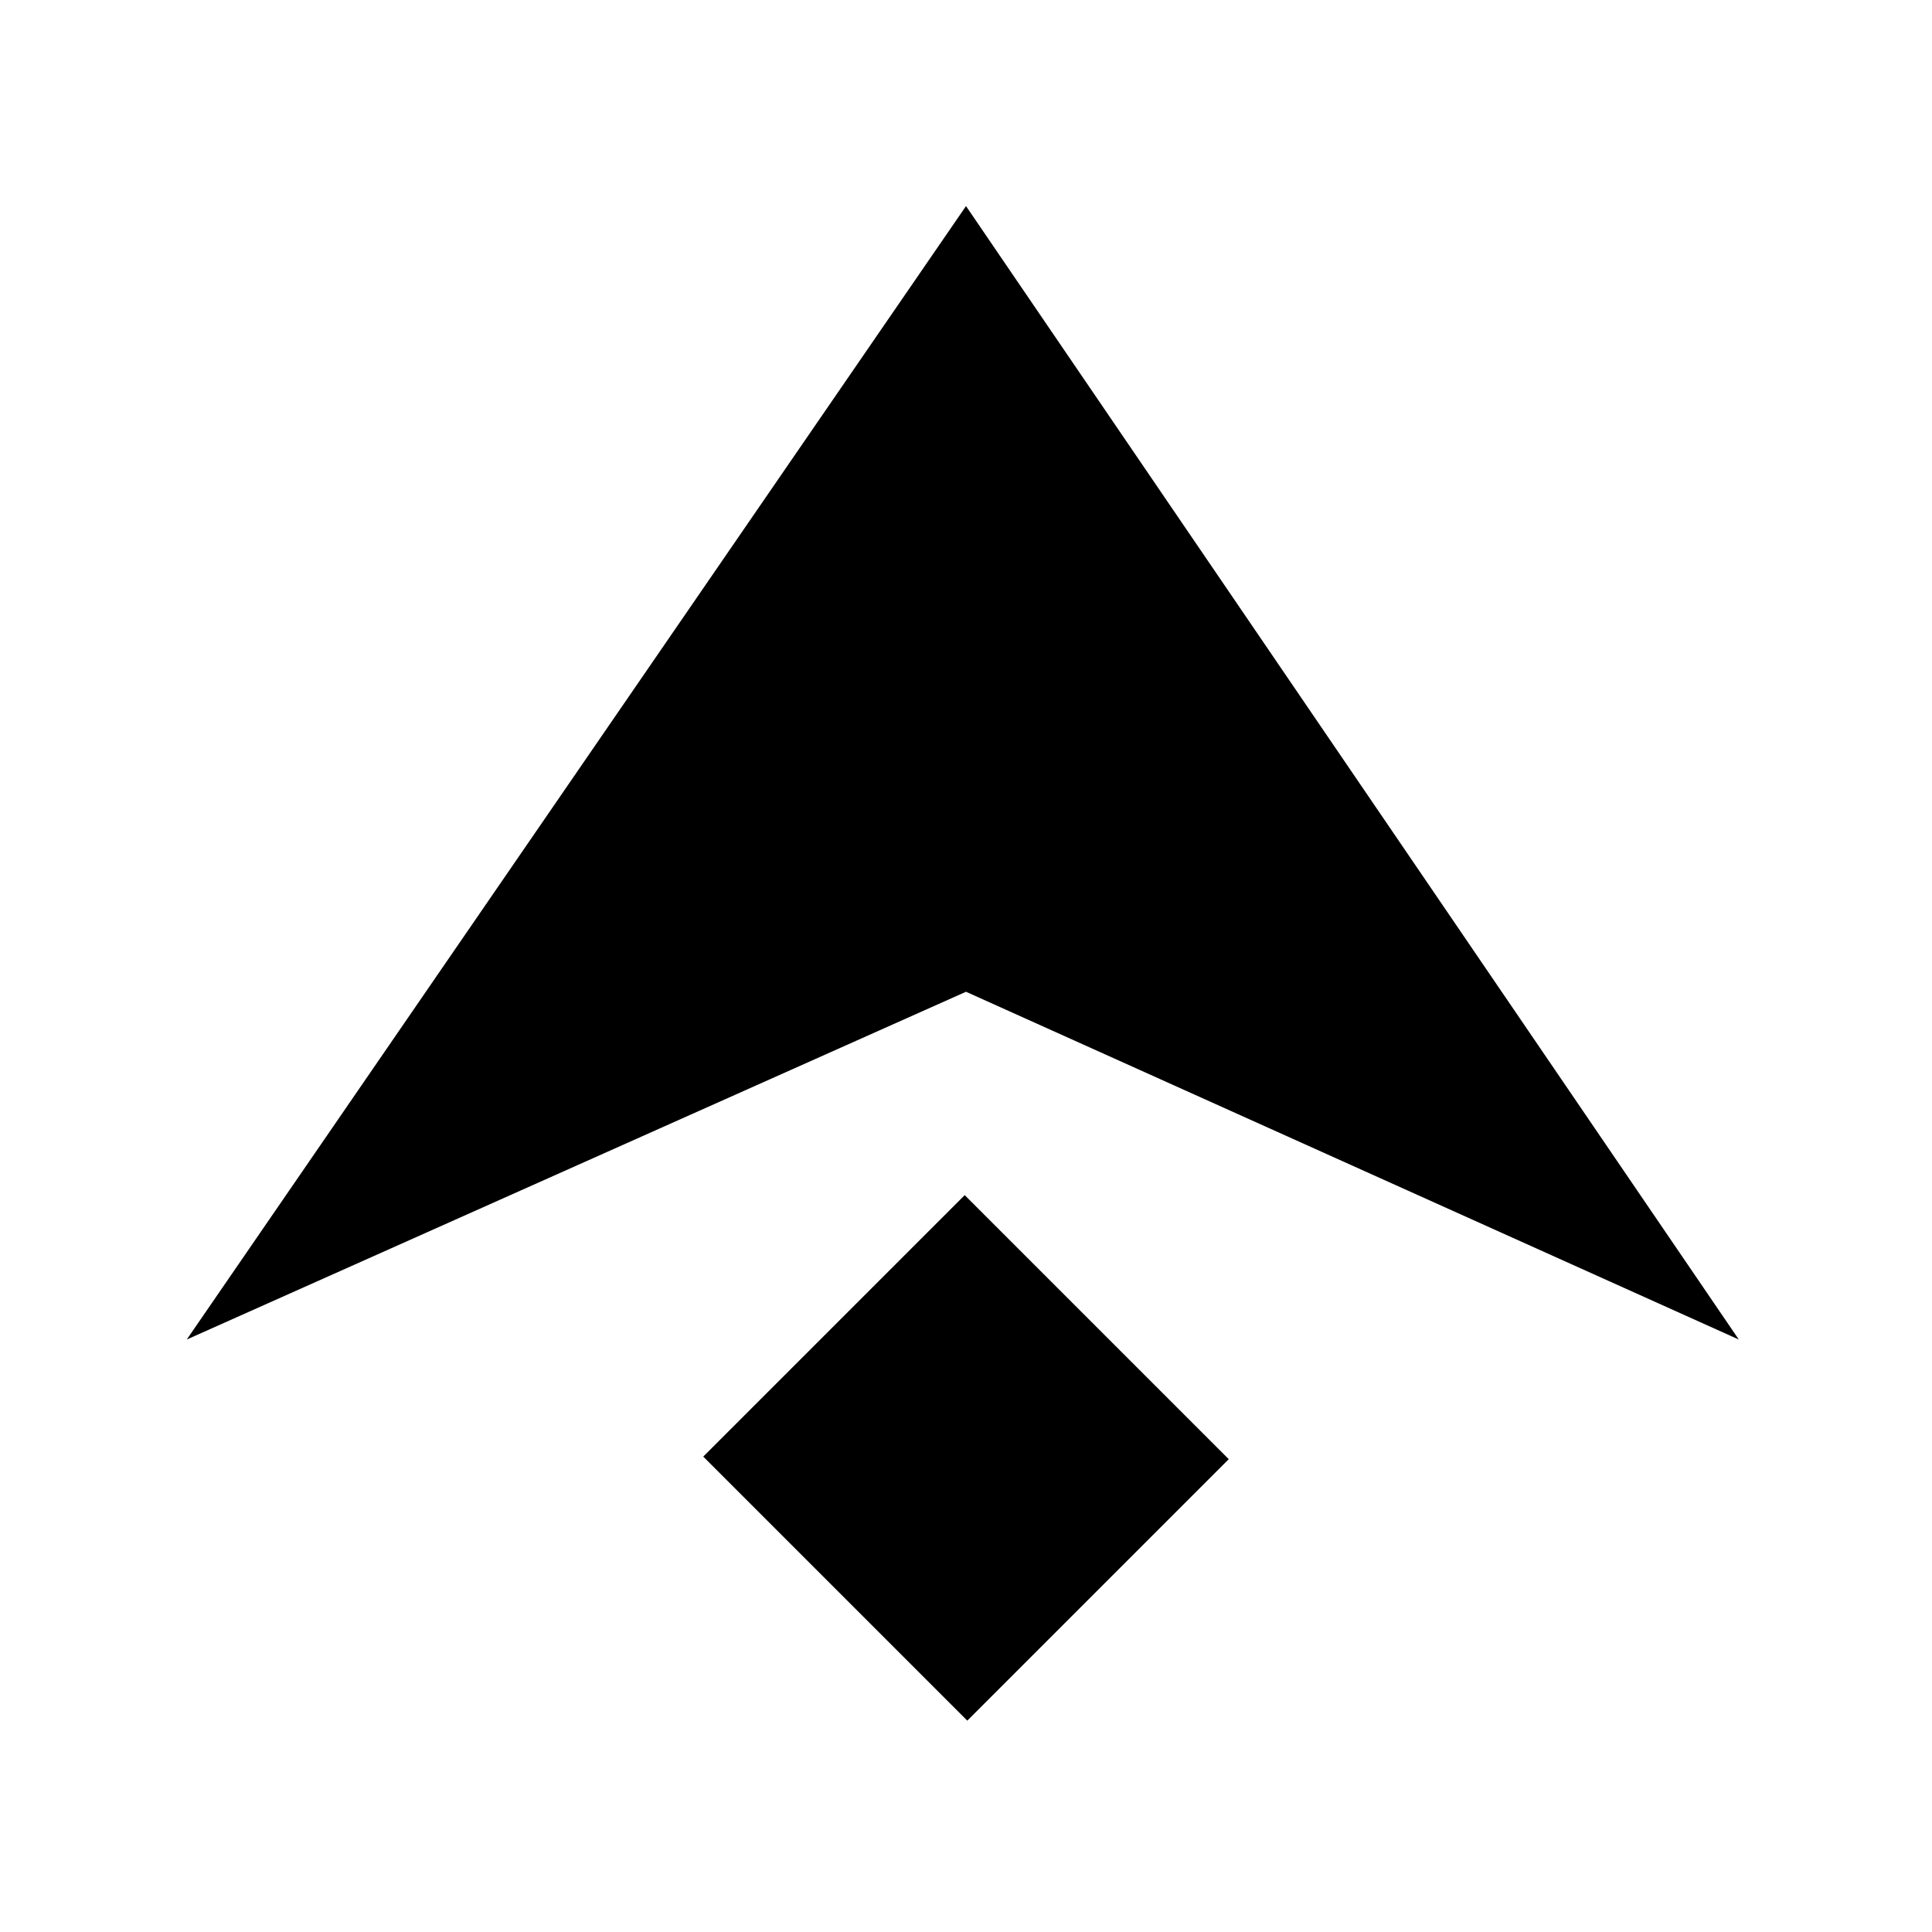 <svg version="1.2" xmlns="http://www.w3.org/2000/svg" viewBox="0 0 300 300" width="300" height="300">
	<title>ultra_thin_sn</title>
	<style>
		.s0 { fill: #000000 } 
	</style>
	<path id="Shape 1" class="s0" d="m190.8 226.58l-40.6 40.6-41-41 40.6-40.6zm-161.8-18.58l121-54 120 54-120-176z"/>
</svg>
